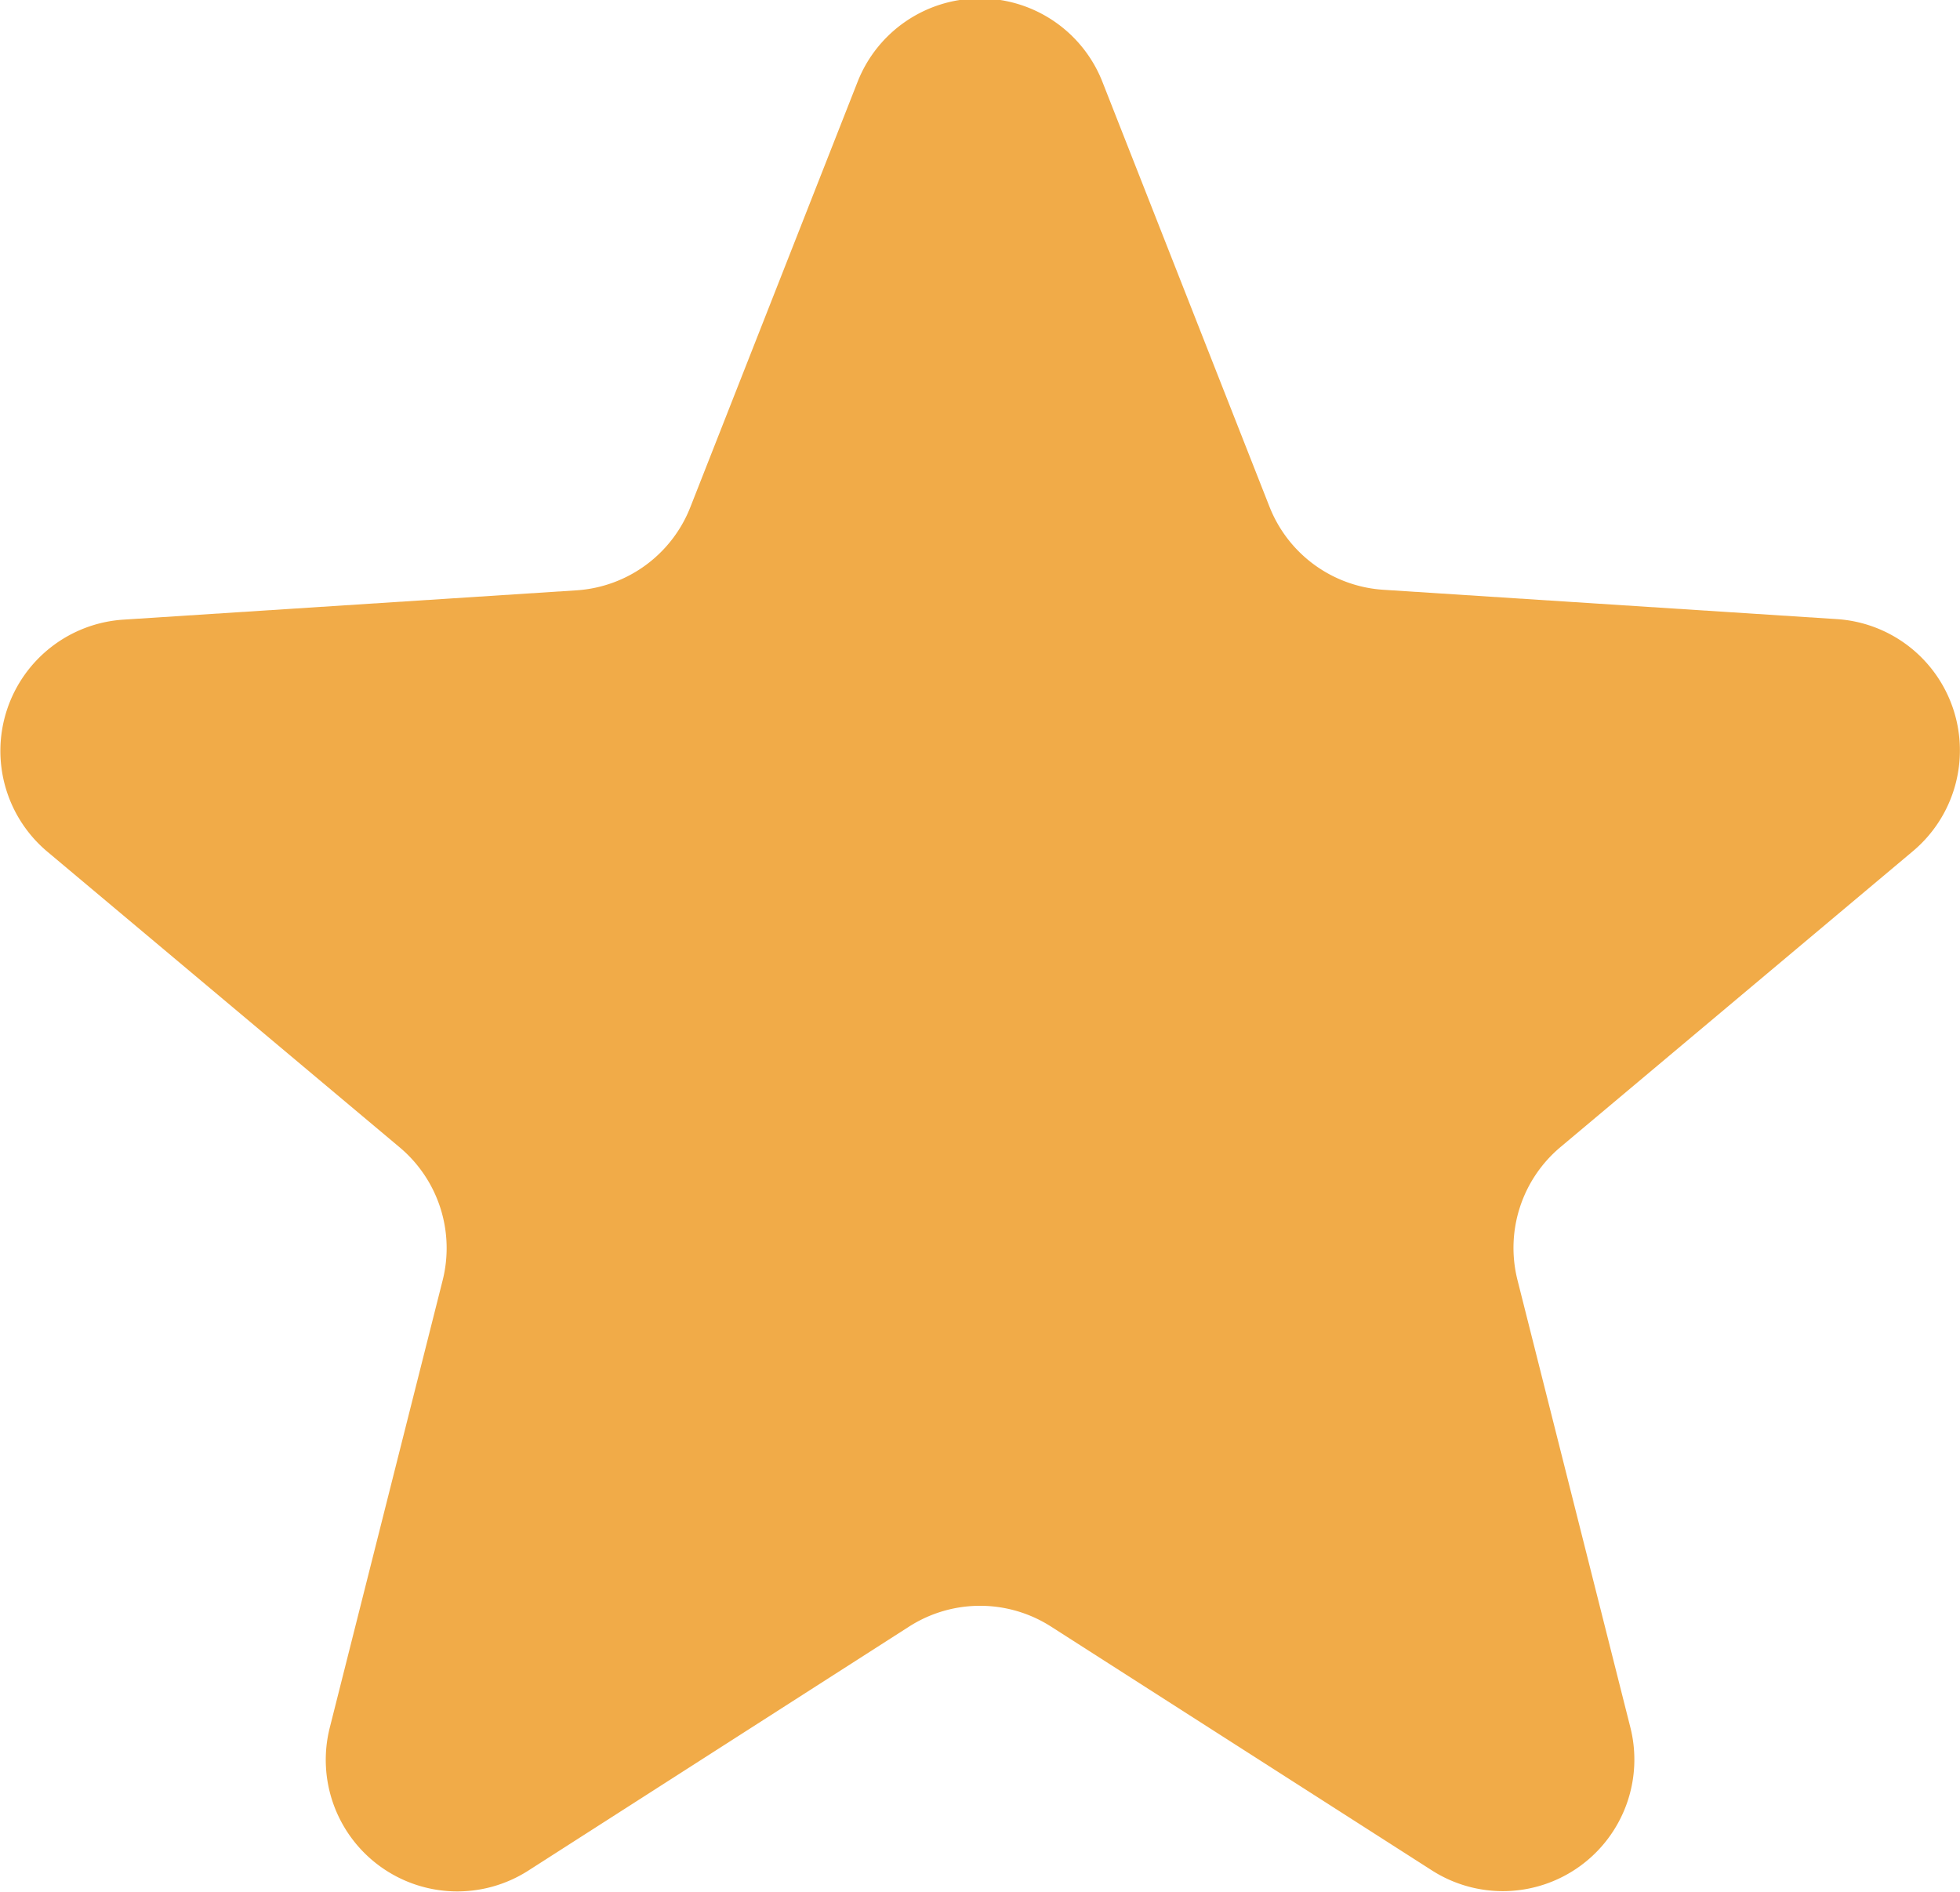 <svg xmlns="http://www.w3.org/2000/svg" xmlns:xlink="http://www.w3.org/1999/xlink" width="14.9" height="14.38" viewBox="0 0 14.9 14.38">
  <defs>
    <clipPath id="clip-review_star_yellow">
      <rect width="14.9" height="14.38"/>
    </clipPath>
  </defs>
  <g id="review_star_yellow" clip-path="url(#clip-review_star_yellow)">
    <path id="多角形_1" data-name="多角形 1" d="M8.069,2.373a1,1,0,0,1,1.862,0L11.2,5.6a1,1,0,0,0,.866.633l3.448.223a1,1,0,0,1,.578,1.764l-2.679,2.249a1,1,0,0,0-.327,1.011l.858,3.4a1,1,0,0,1-1.509,1.087L9.54,14.114a1,1,0,0,0-1.079,0L5.566,15.969a1,1,0,0,1-1.509-1.087l.858-3.4a1,1,0,0,0-.327-1.011L1.909,8.223A1,1,0,0,1,2.488,6.46l3.448-.223A1,1,0,0,0,6.8,5.6Z" transform="translate(-1.55 -1.75)" fill="#f1ab48"/>
  </g>
</svg>
